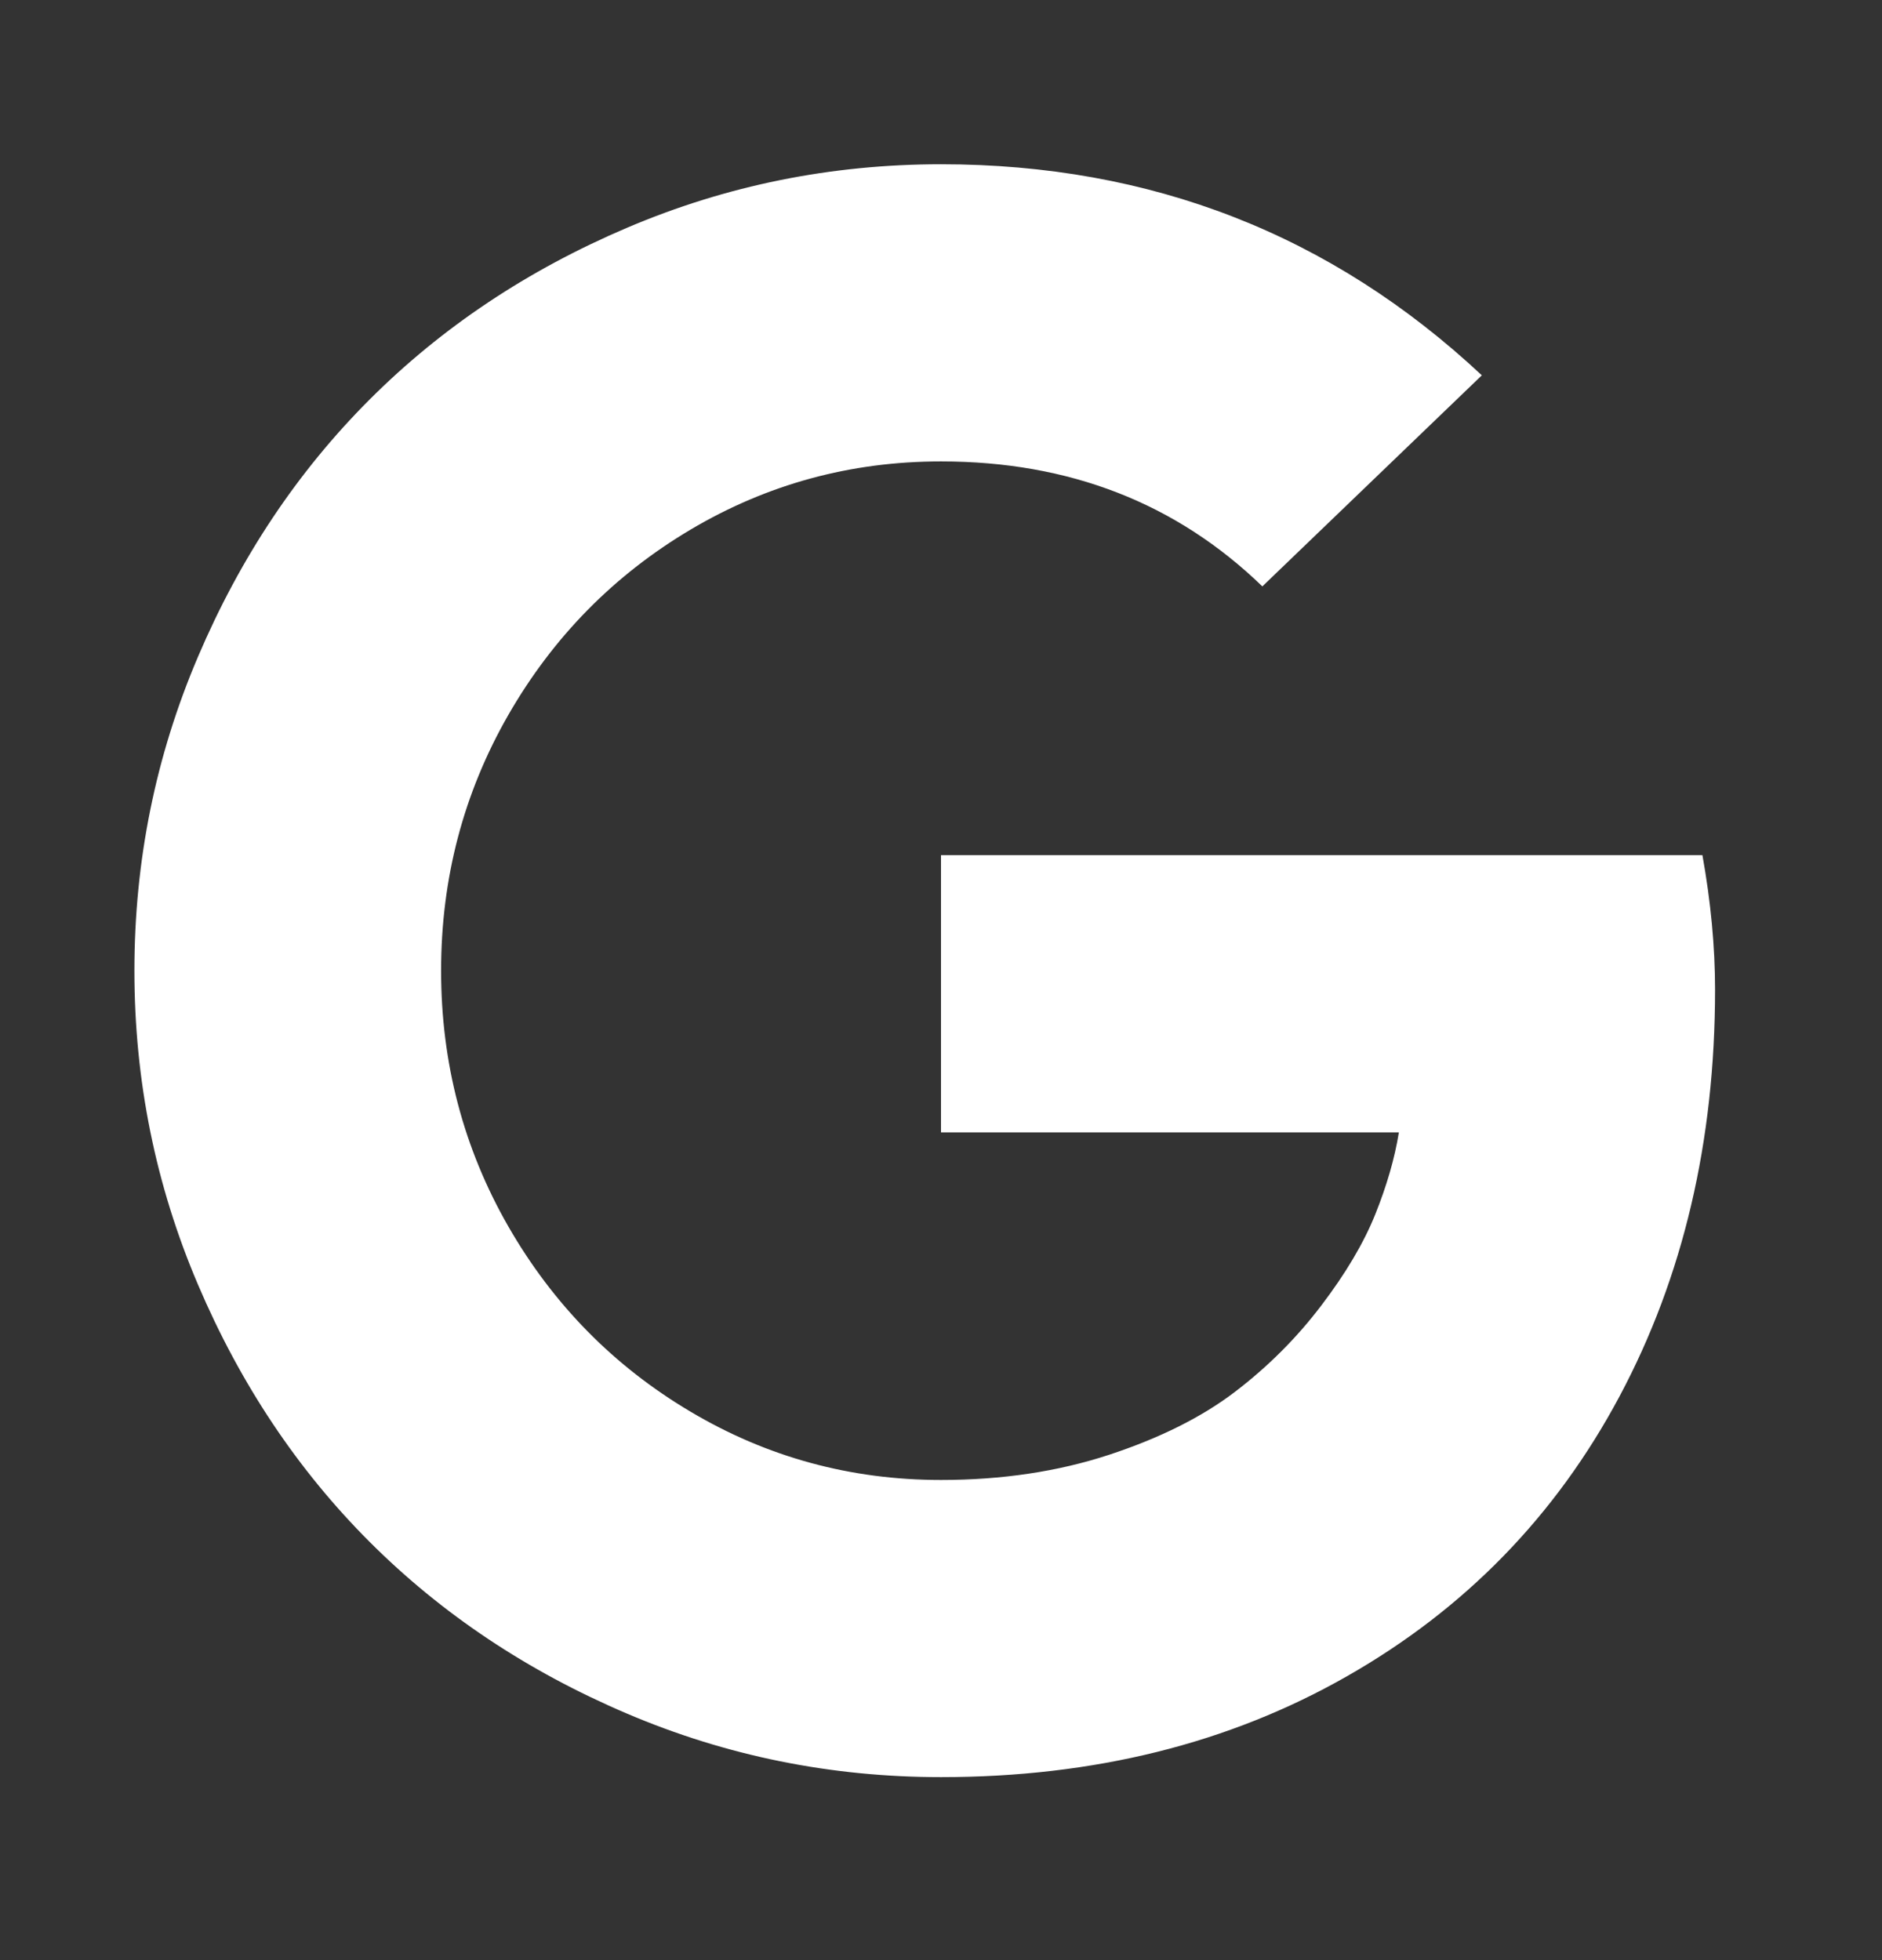 <svg width="24" height="25" viewBox="0 0 24 25" fill="none" xmlns="http://www.w3.org/2000/svg">
<rect x="0" y="0" width="24" height="25" fill="#333333" stroke="none"/>
<path d="M12 10.907H21.71C21.817 11.505 21.871 12.077 21.871 12.621C21.871 14.559 21.464 16.289 20.652 17.811C19.839 19.334 18.681 20.523 17.176 21.38C15.672 22.238 13.947 22.666 12 22.666C10.598 22.666 9.263 22.396 7.996 21.856C6.728 21.316 5.634 20.586 4.714 19.666C3.795 18.747 3.065 17.653 2.525 16.385C1.984 15.117 1.714 13.782 1.714 12.38C1.714 10.979 1.984 9.644 2.525 8.376C3.065 7.108 3.795 6.014 4.714 5.095C5.634 4.175 6.728 3.445 7.996 2.905C9.263 2.365 10.598 2.095 12 2.095C14.679 2.095 16.978 2.992 18.897 4.787L16.098 7.479C15 6.416 13.634 5.885 12 5.885C10.848 5.885 9.784 6.175 8.806 6.755C7.828 7.336 7.054 8.124 6.482 9.119C5.911 10.115 5.625 11.202 5.625 12.38C5.625 13.559 5.911 14.646 6.482 15.642C7.054 16.637 7.828 17.425 8.806 18.005C9.784 18.586 10.848 18.876 12 18.876C12.777 18.876 13.491 18.769 14.143 18.555C14.795 18.34 15.33 18.072 15.75 17.751C16.17 17.43 16.536 17.064 16.848 16.653C17.161 16.242 17.391 15.854 17.538 15.488C17.685 15.121 17.786 14.773 17.839 14.443H12V10.907Z" fill="white"/>
</svg>
